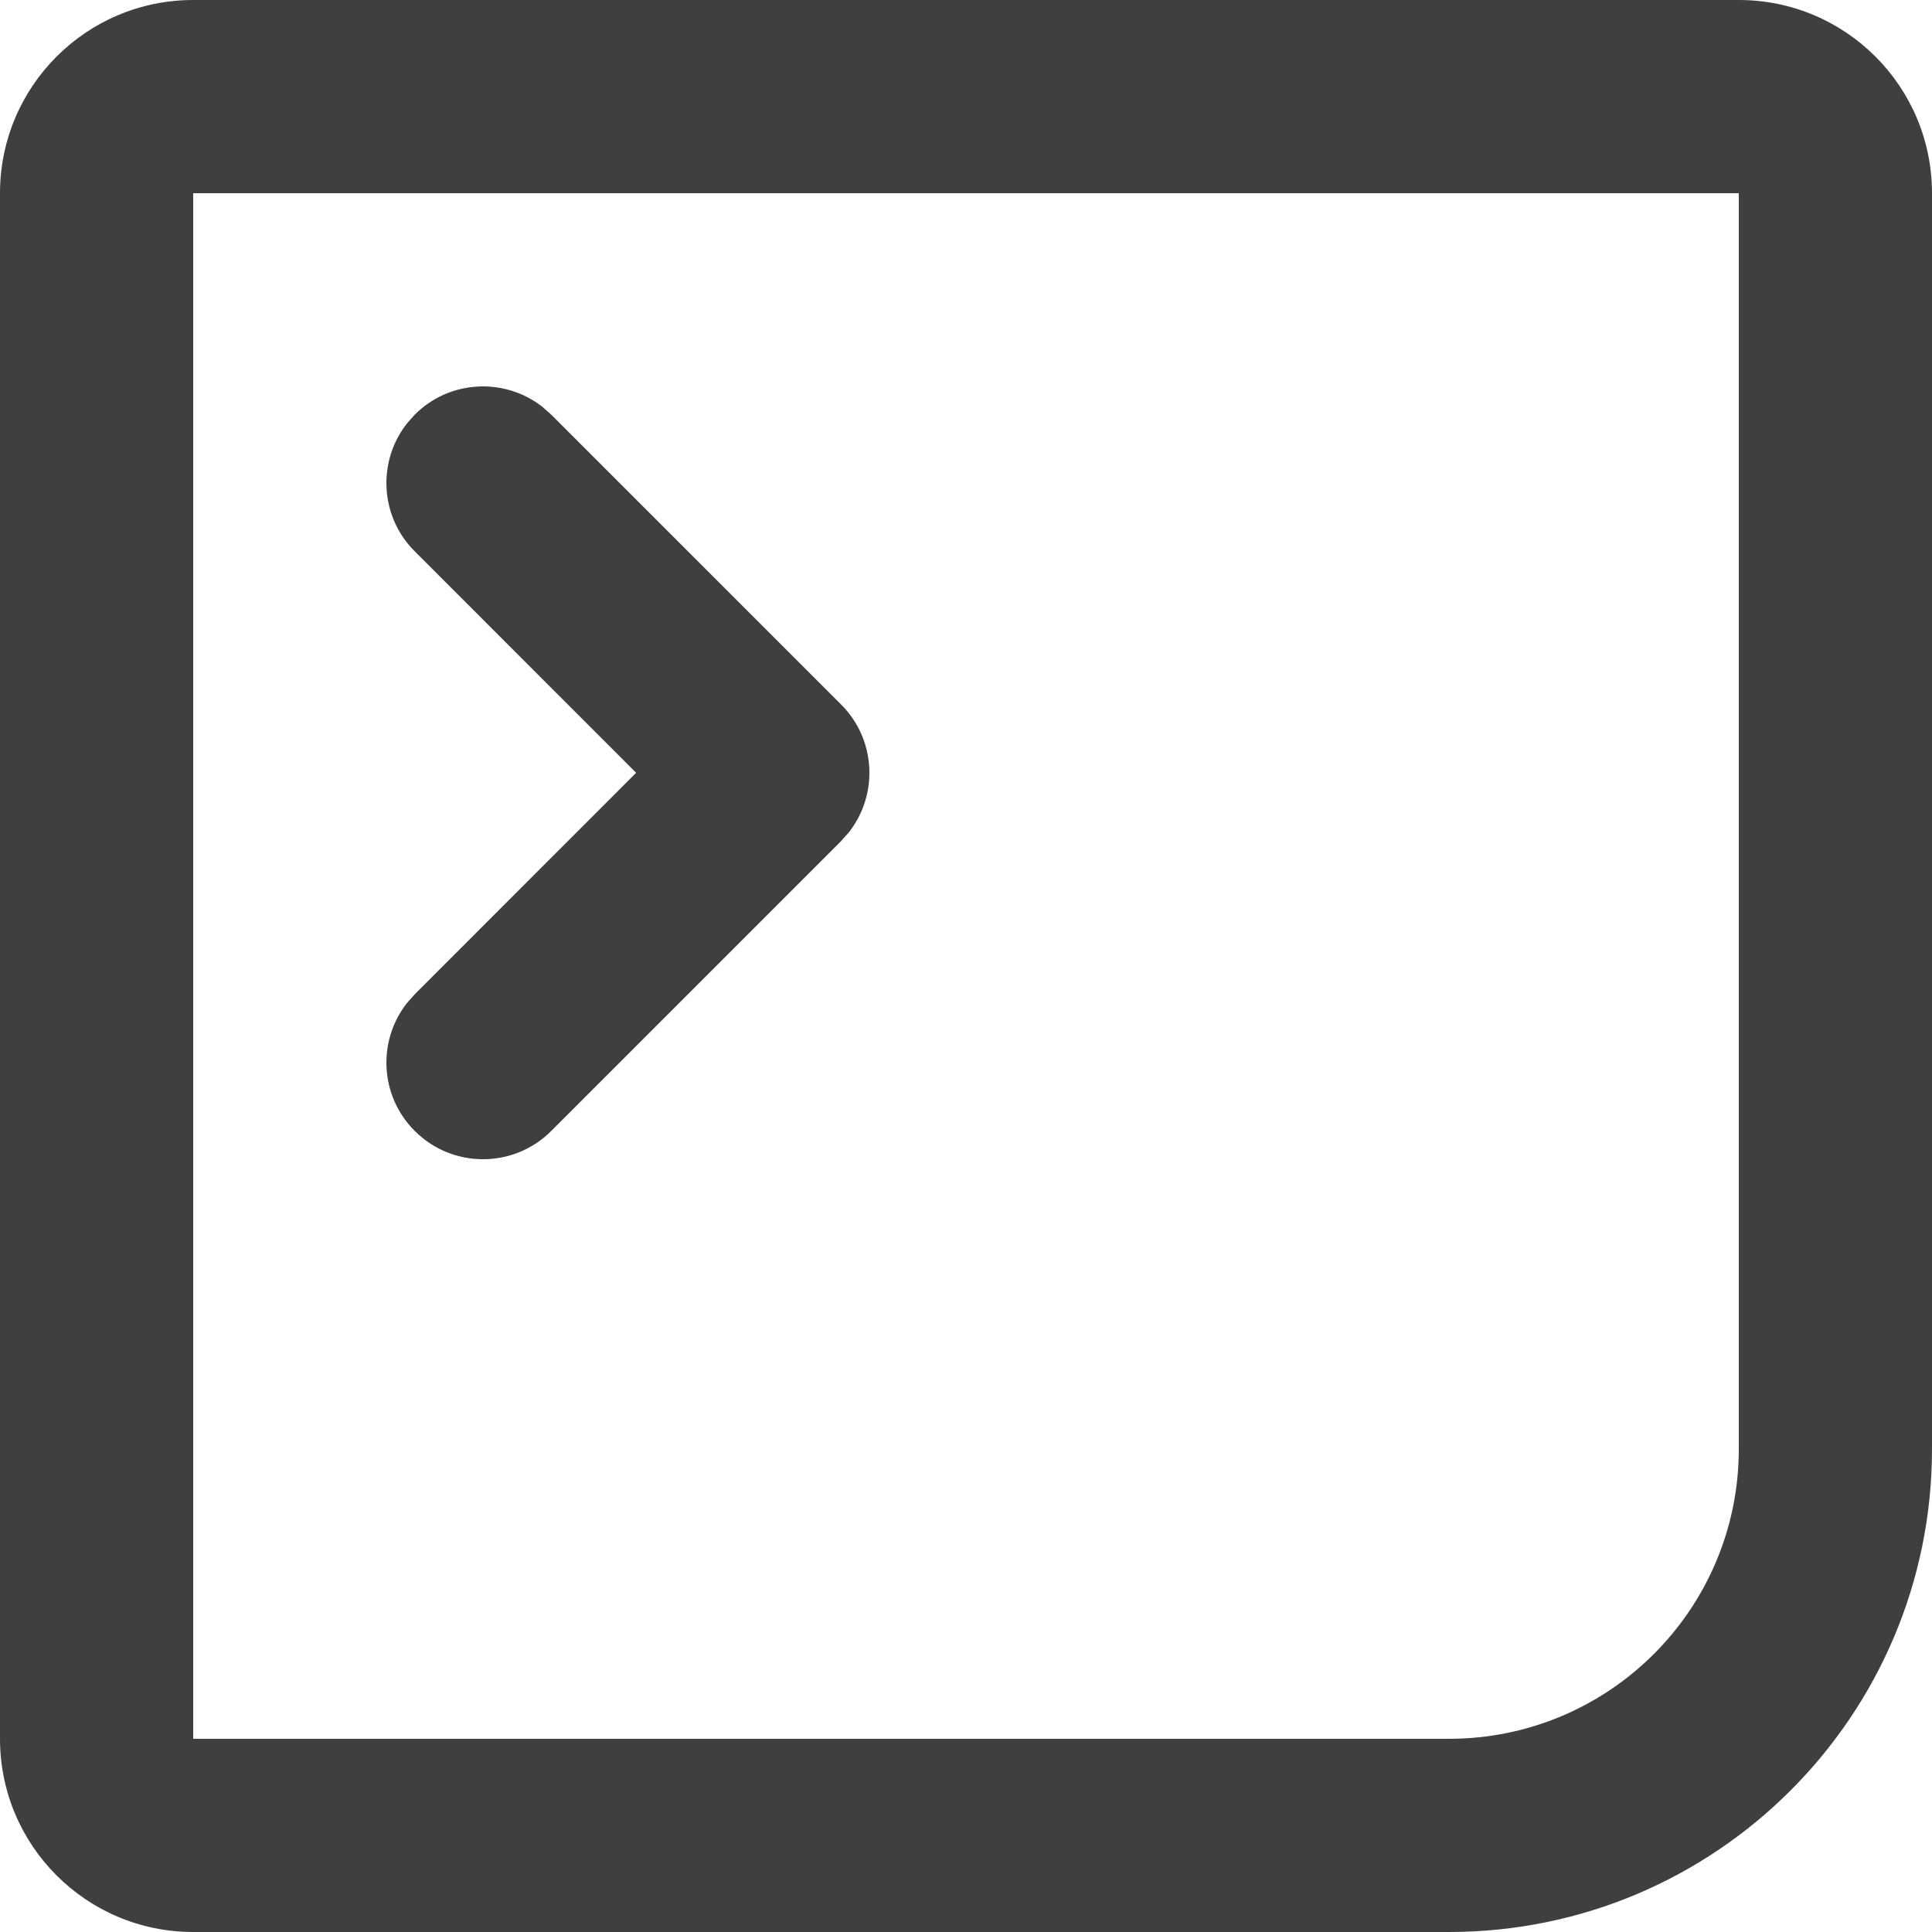 <?xml version="1.0" encoding="UTF-8"?>
<svg  viewBox="0 0 20 20" version="1.1" xmlns="http://www.w3.org/2000/svg" xmlns:xlink="http://www.w3.org/1999/xlink">
    <!-- Generator: Sketch 61.2 (89653) - https://sketch.com -->
    <title>Dark / 20 / quick-shell@svg</title>
    <desc>Created with Sketch.</desc>
    <g id="Dark-/-20-/-quick-shell" stroke="none" stroke-width="1" fill="none" fill-rule="evenodd">
        <path d="M18,0 L2,0 C0.895,0 0,0.895 0,2 L0,18 C0,19.105 0.895,20 2,20 L15,20 C17.761,20 20,17.761 20,15 L20,2 C20,0.895 19.105,0 18,0 Z M18,2 L18,15 C18,16.657 16.657,18 15,18 L2,18 L2,2 L18,2 Z M5.613,4.21 C5.221,3.905 4.653,3.932 4.293,4.293 L4.293,4.293 L4.21,4.387 C3.905,4.779 3.932,5.347 4.293,5.707 L4.293,5.707 L6.585,8 L4.293,10.293 L4.21,10.387 C3.905,10.779 3.932,11.347 4.293,11.707 C4.683,12.098 5.317,12.098 5.707,11.707 L5.707,11.707 L8.707,8.707 L8.79,8.613 C9.095,8.221 9.068,7.653 8.707,7.293 L8.707,7.293 L5.707,4.293 Z" id="Rectangle" fill="#3F3F3F"></path>
    </g>
</svg>